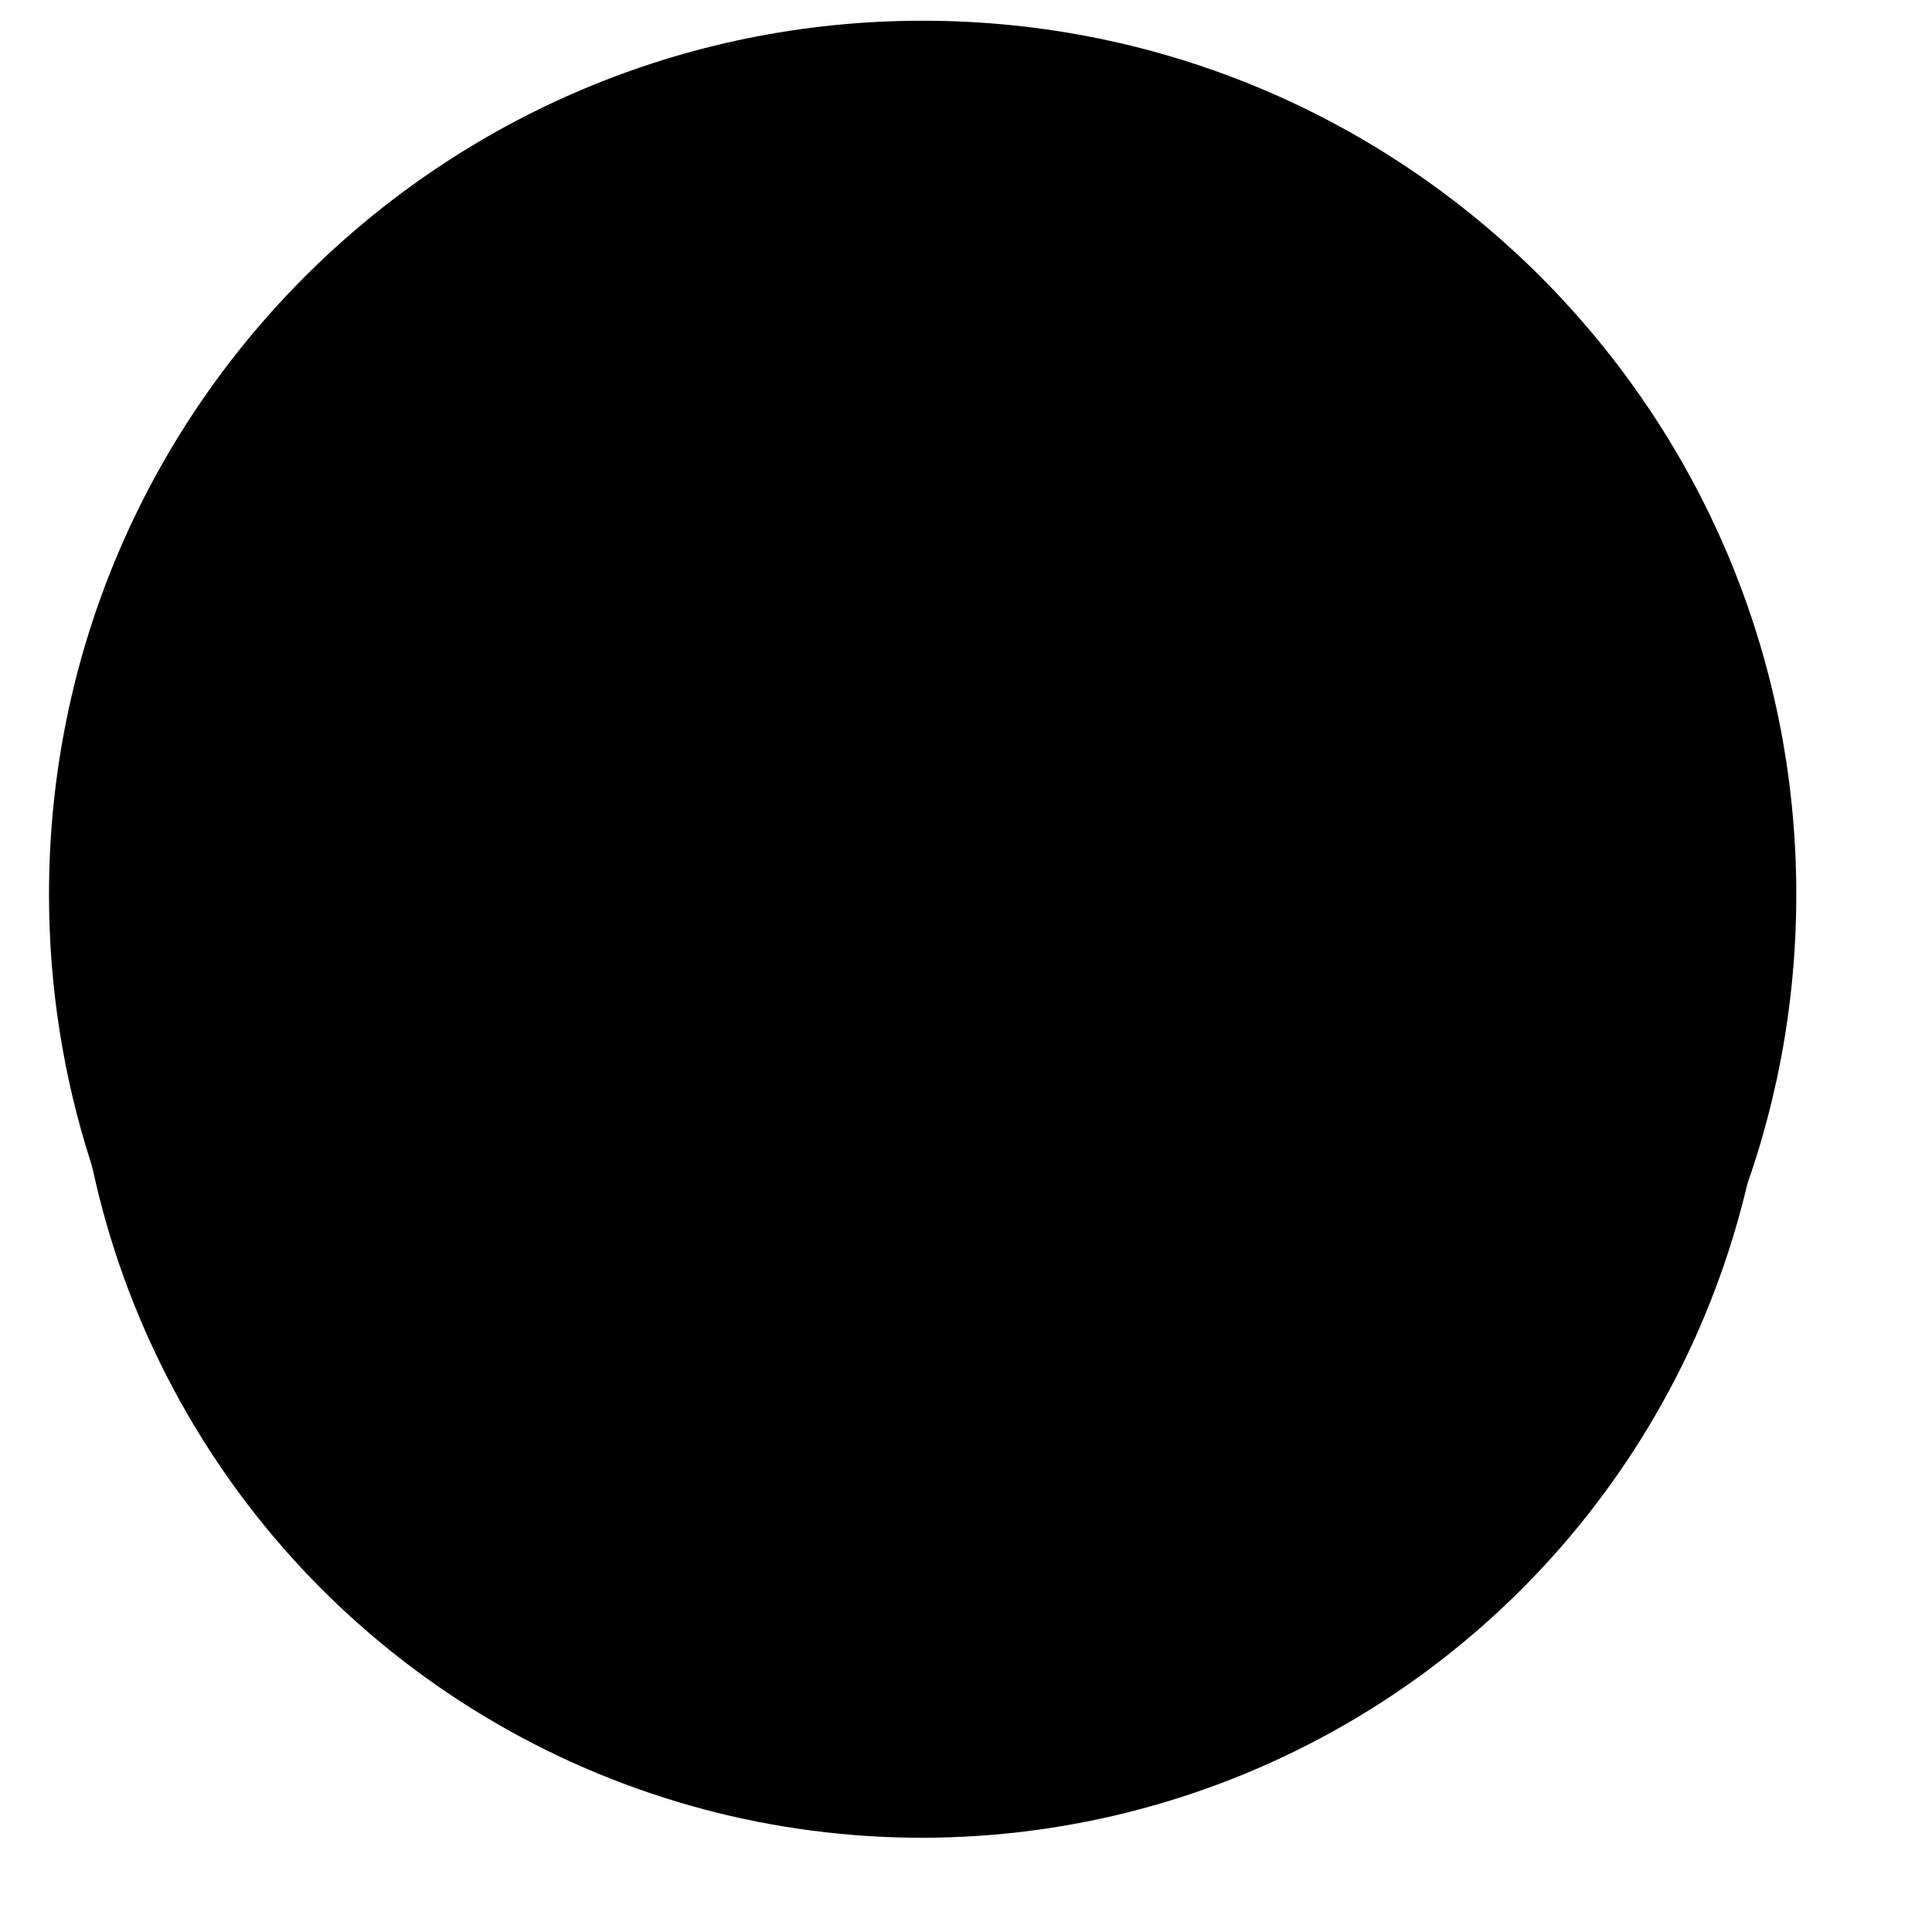 <svg version="1.1" id="logo_x5F_kiss" xmlns="http://www.w3.org/2000/svg" xmlns:xlink="http://www.w3.org/1999/xlink" x="0px" y="0px" viewBox="0 0 205 205" xml:space="preserve" enable-background="new 0 0 205 205">
  <defs>
    <filter id = "fBlur" x = "0" y = "0">
      <feGaussianBlur in = "SourceGraphic" stdDeviation = "6" />
    </filter>
  </defs>

  <style type="text/css">
	.logo_circle {transition: fill 0.3s ease 0s;}
  </style>

  <circle id = "shadow" class = "logo_shadow" cx = "97.8" cy = "105" r = "90" filter = "url(#fBlur)" />
  <g id="logo" filter = "">
    <path class="logo_circle" d="M38.2 165.8c1 0.8 2 1.6 3 2.4l-3-10.8V165.8z"/>
    <path class="logo_circle" d="M131.8 167.9h16.3v4.9c2.2-1.4 4.2-2.9 6.3-4.4 -0.9-1.2-2-2.2-3.4-3.3 -2.9-1.8-5.9-3.5-8.8-5.3 -3.6-2.2-6.2-4.4-7.5-6.7 -1.9-3.1-2.8-7.8-2.8-14.2 0-6.9 1.9-11.6 5.6-14.2 3-2.1 8.2-3.1 15.4-3.1 6.3 0 11 0.9 14.2 2.7 4.1 2.4 6.1 6.5 6.1 12.4v9.2h-16.5v-8c0-3.4-1.5-5.1-4.4-5.1 -2.8 0-4.2 1.6-4.2 4.7 0 3.5 0.6 6 1.9 7.7 1.2 1.7 4.6 4 10 7 2.9 1.6 5.2 3.1 7 4.5 14.7-16.4 23.6-38 23.6-61.8 0-51.2-41.5-92.7-92.7-92.7C46.7 2.2 5.2 43.7 5.2 94.9c0 19.8 6.2 38.2 16.8 53.2v-25.2h16.3v31.8l10.4-31.8h15.6l-10.9 30.9 7.2 25.9c1.6 0.7 3.3 1.4 5 2v-58.8h16.3v63.2c1.7 0.3 3.4 0.5 5.1 0.7 -1.1-2.2-1.7-4.9-1.7-8.2v-10.8h16.3v10.5c0 3.2 1.5 4.8 4.5 4.8 2.7 0 4-1.6 4-4.8 0-2.6-0.1-4.5-0.4-5.8 -0.5-2.8-2.3-5.3-5.3-7.5 -2.9-1.8-5.9-3.5-8.8-5.3 -3.6-2.2-6.2-4.4-7.5-6.7 -1.9-3.1-2.8-7.8-2.8-14.2 0-6.9 1.9-11.6 5.6-14.2 3-2.1 8.2-3.1 15.4-3.1 6.3 0 11 0.9 14.2 2.7 4.1 2.4 6.1 6.5 6.1 12.4v9.2h-16.5v-8c0-3.4-1.5-5.1-4.4-5.1 -2.8 0-4.2 1.6-4.2 4.7 0 3.5 0.6 6 1.9 7.7 1.2 1.7 4.6 4 10 7 5.4 2.9 8.9 5.7 10.5 8.2 1.8 2.7 2.6 7.8 2.6 15.2 0 2.9-0.3 5.5-0.8 7.7 2.1-0.7 4.2-1.4 6.2-2.2 -0.1-0.8-0.1-1.6-0.1-2.4V167.9z"/>
    <path class="logo_chars" d="M64.3 122.9H48.6l-10.4 31.8v-31.8H22v25.2c4.6 6.6 10.1 12.6 16.3 17.7v-8.4l3 10.8c5.9 4.6 12.4 8.4 19.3 11.5l-7.2-25.9L64.3 122.9z"/>
    <path class="logo_chars" d="M65.5 122.9v58.8c5.2 1.9 10.7 3.4 16.3 4.4v-63.2H65.5z"/>
    <path class="logo_chars" d="M123.9 160.4c-1.6-2.5-5.2-5.3-10.5-8.2 -5.4-2.9-8.7-5.3-10-7 -1.2-1.7-1.9-4.3-1.9-7.7 0-3.2 1.4-4.7 4.2-4.7 2.9 0 4.4 1.7 4.4 5.1v8h16.5v-9.2c0-5.9-2-10-6.1-12.4 -3.2-1.8-7.9-2.7-14.2-2.7 -7.2 0-12.3 1-15.4 3.1 -3.8 2.5-5.6 7.3-5.6 14.2 0 6.4 0.9 11.1 2.8 14.2 1.4 2.3 3.9 4.5 7.5 6.7 3 1.8 5.9 3.5 8.8 5.3 3 2.2 4.7 4.7 5.3 7.5 0.2 1.3 0.4 3.2 0.4 5.8 0 3.2-1.3 4.8-4 4.8 -3 0-4.5-1.6-4.5-4.8v-10.5H85.3v10.8c0 3.3 0.6 6 1.7 8.2 3.6 0.4 7.2 0.6 10.9 0.6 9.7 0 19.1-1.5 27.9-4.3 0.6-2.2 0.8-4.8 0.8-7.7C126.5 168.2 125.7 163.1 123.9 160.4z"/>
    <path class="logo_chars" d="M148.1 167.9h-16.3v10.8c0 0.8 0 1.6 0.1 2.4 5.7-2.3 11.1-5.1 16.2-8.3V167.9z"/>
    <path class="logo_chars" d="M149.9 145.2c-1.2-1.7-1.9-4.3-1.9-7.7 0-3.2 1.4-4.7 4.2-4.7 2.9 0 4.4 1.7 4.4 5.1v8h16.5v-9.2c0-5.9-2-10-6.1-12.4 -3.2-1.8-7.9-2.7-14.2-2.7 -7.2 0-12.3 1-15.4 3.1 -3.8 2.5-5.6 7.3-5.6 14.2 0 6.4 0.9 11.1 2.8 14.2 1.4 2.3 3.9 4.5 7.5 6.7 3 1.8 5.9 3.5 8.8 5.3 1.4 1 2.5 2.1 3.4 3.3 4.5-3.5 8.7-7.4 12.5-11.6 -1.8-1.4-4.1-2.9-7-4.5C154.5 149.2 151.2 146.9 149.9 145.2z"/>
  </g>
</svg>